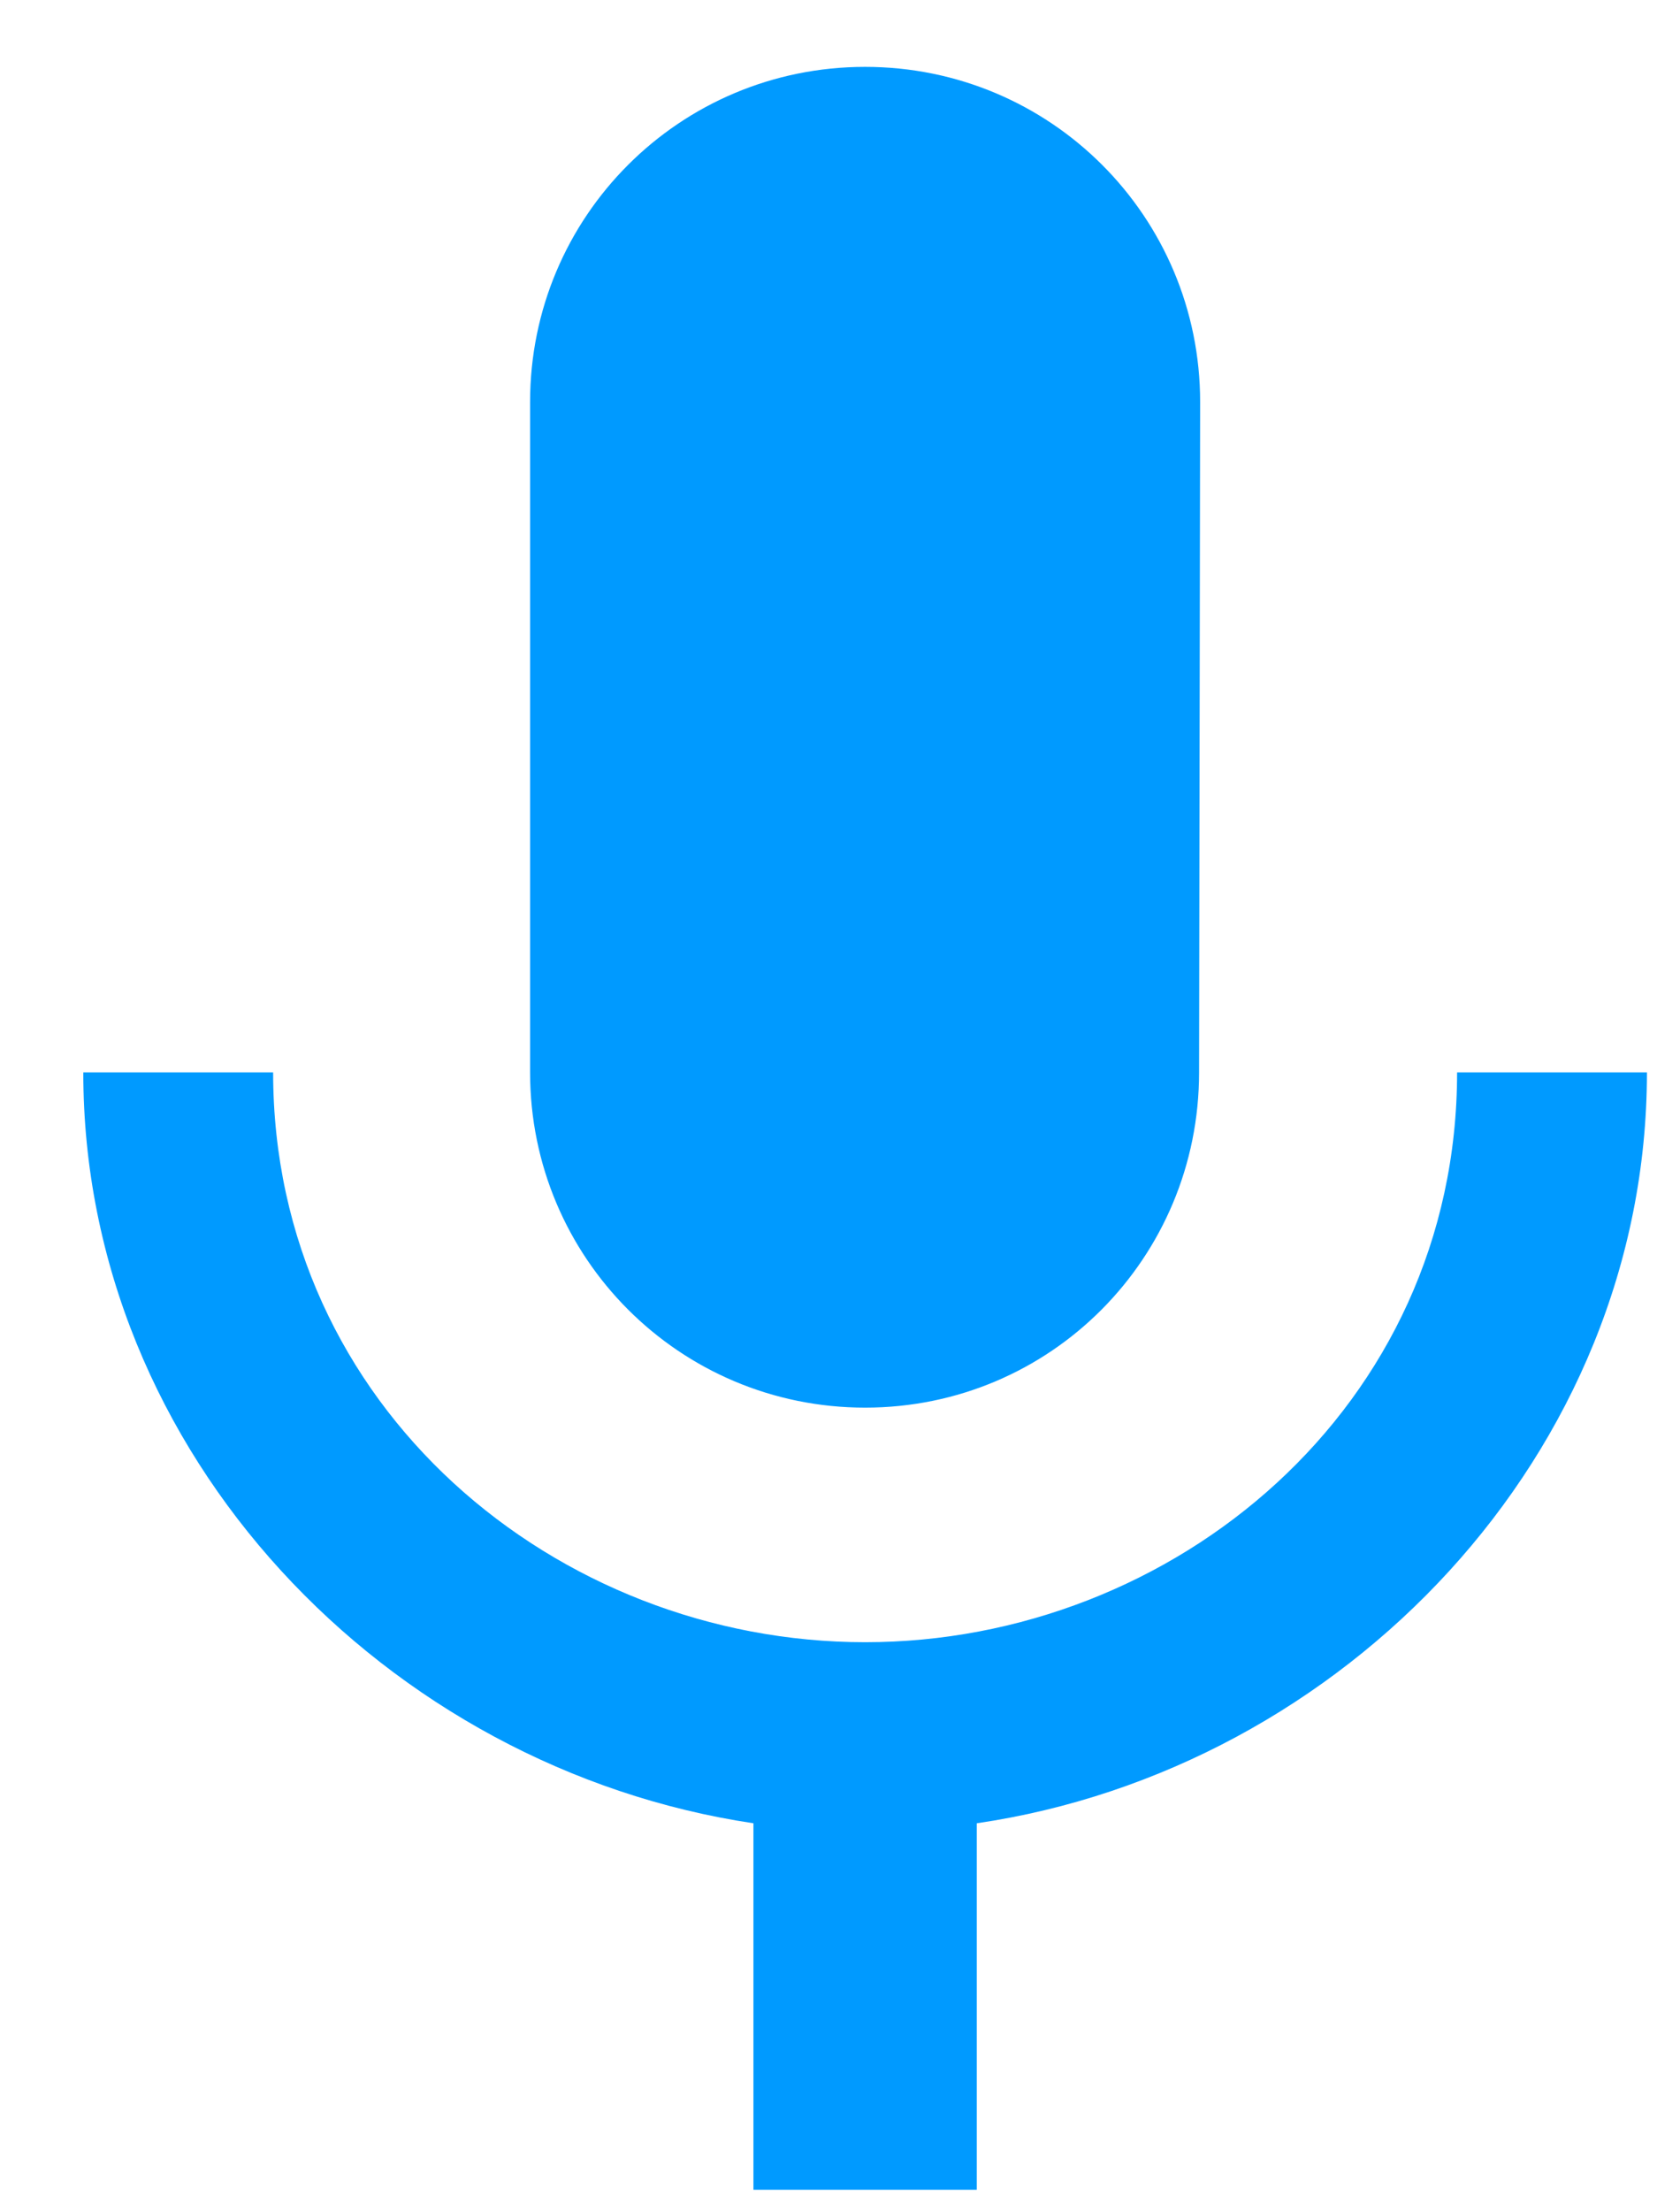 <svg xmlns="http://www.w3.org/2000/svg" width="19" height="25" viewBox="0 0 19 25" fill="none"><path d="M9.784 15.914C11.881 15.914 13.561 14.221 13.561 12.124L13.573 4.545C13.573 2.448 11.881 0.756 9.784 0.756C7.687 0.756 5.995 2.448 5.995 4.545V12.124C5.995 14.221 7.687 15.914 9.784 15.914ZM16.479 12.124C16.479 15.914 13.27 18.566 9.784 18.566C6.298 18.566 3.089 15.914 3.089 12.124H0.942C0.942 16.444 4.378 19.994 8.521 20.613V24.756H11.047V20.613C15.19 20.006 18.626 16.444 18.626 12.124H16.479Z" fill="#009AFF"></path></svg>